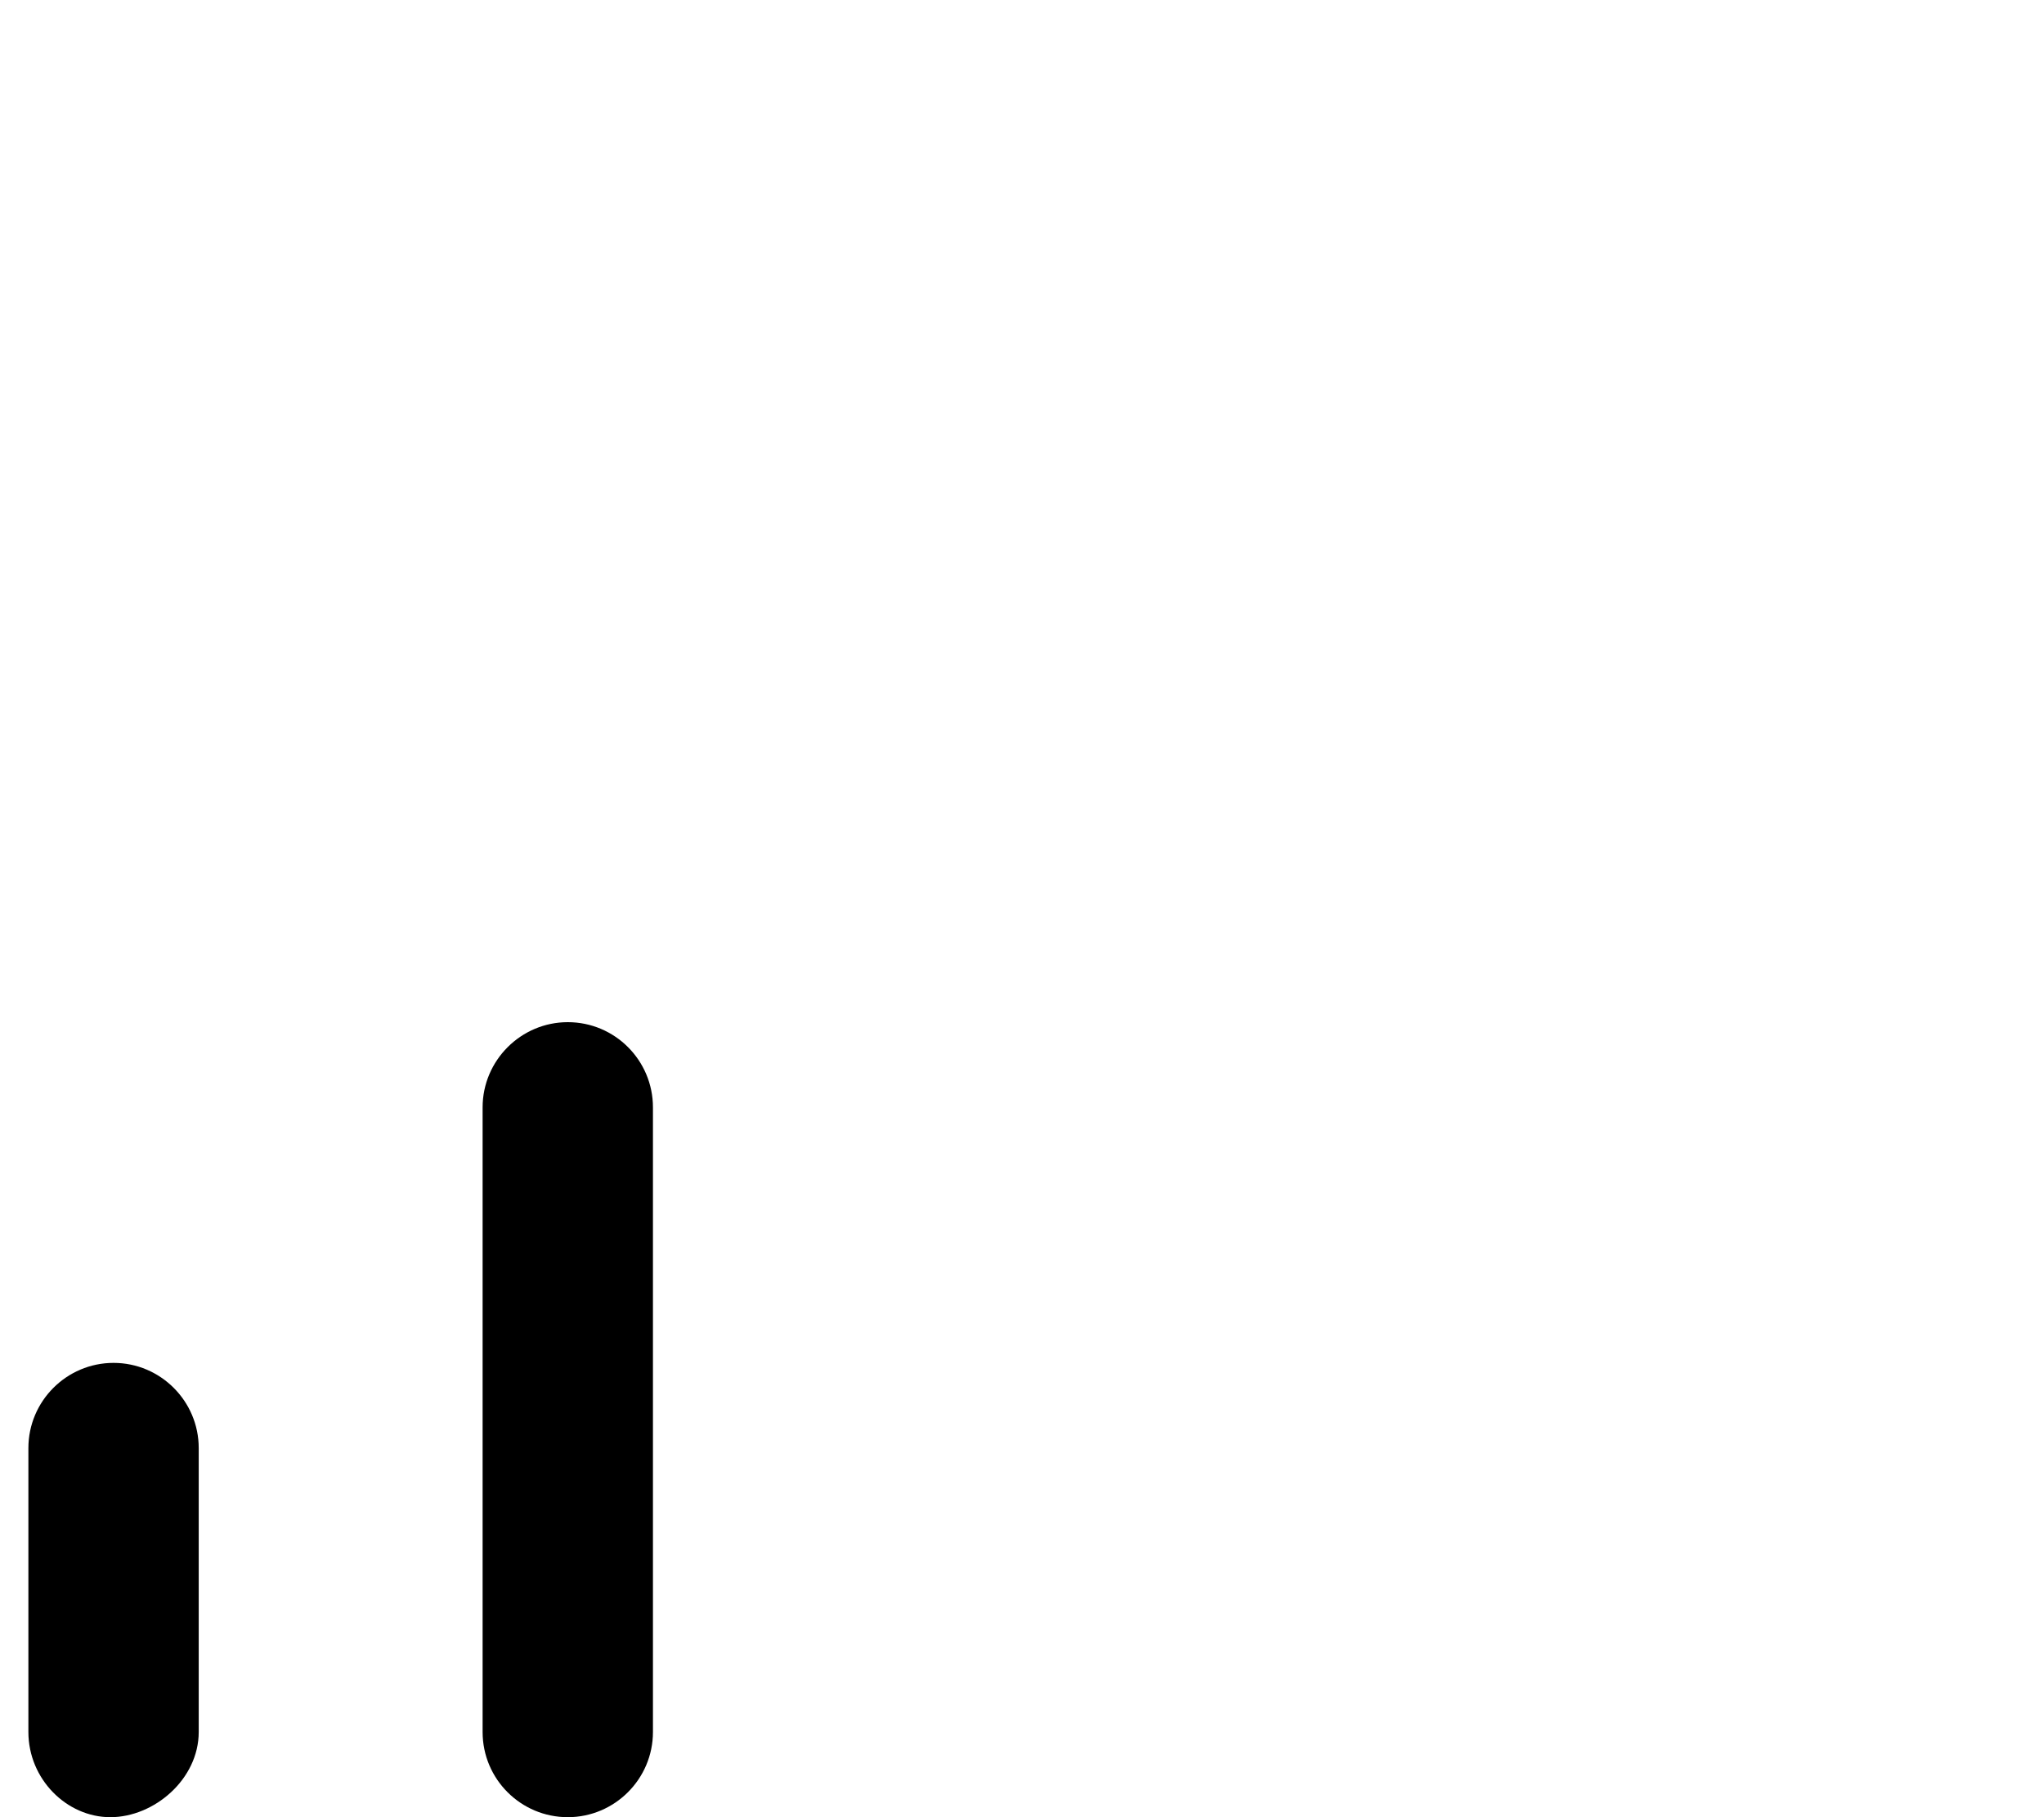 <svg xmlns="http://www.w3.org/2000/svg" viewBox="0 0 576 512"><!--! Font Awesome Pro 6.0.0 by @fontawesome - https://fontawesome.com License - https://fontawesome.com/license (Commercial License) Copyright 2022 Fonticons, Inc. --><path d="M32 384C18.75 384 8 394.8 8 408v80c0 13.25 10.75 24 23.1 24S56 501.3 56 488v-80C56 394.8 45.25 384 32 384zM160 288C146.8 288 136 298.8 136 312v176C136 501.3 146.8 512 160 512s24-10.75 24-24v-176C184 298.8 173.3 288 160 288z"/></svg>